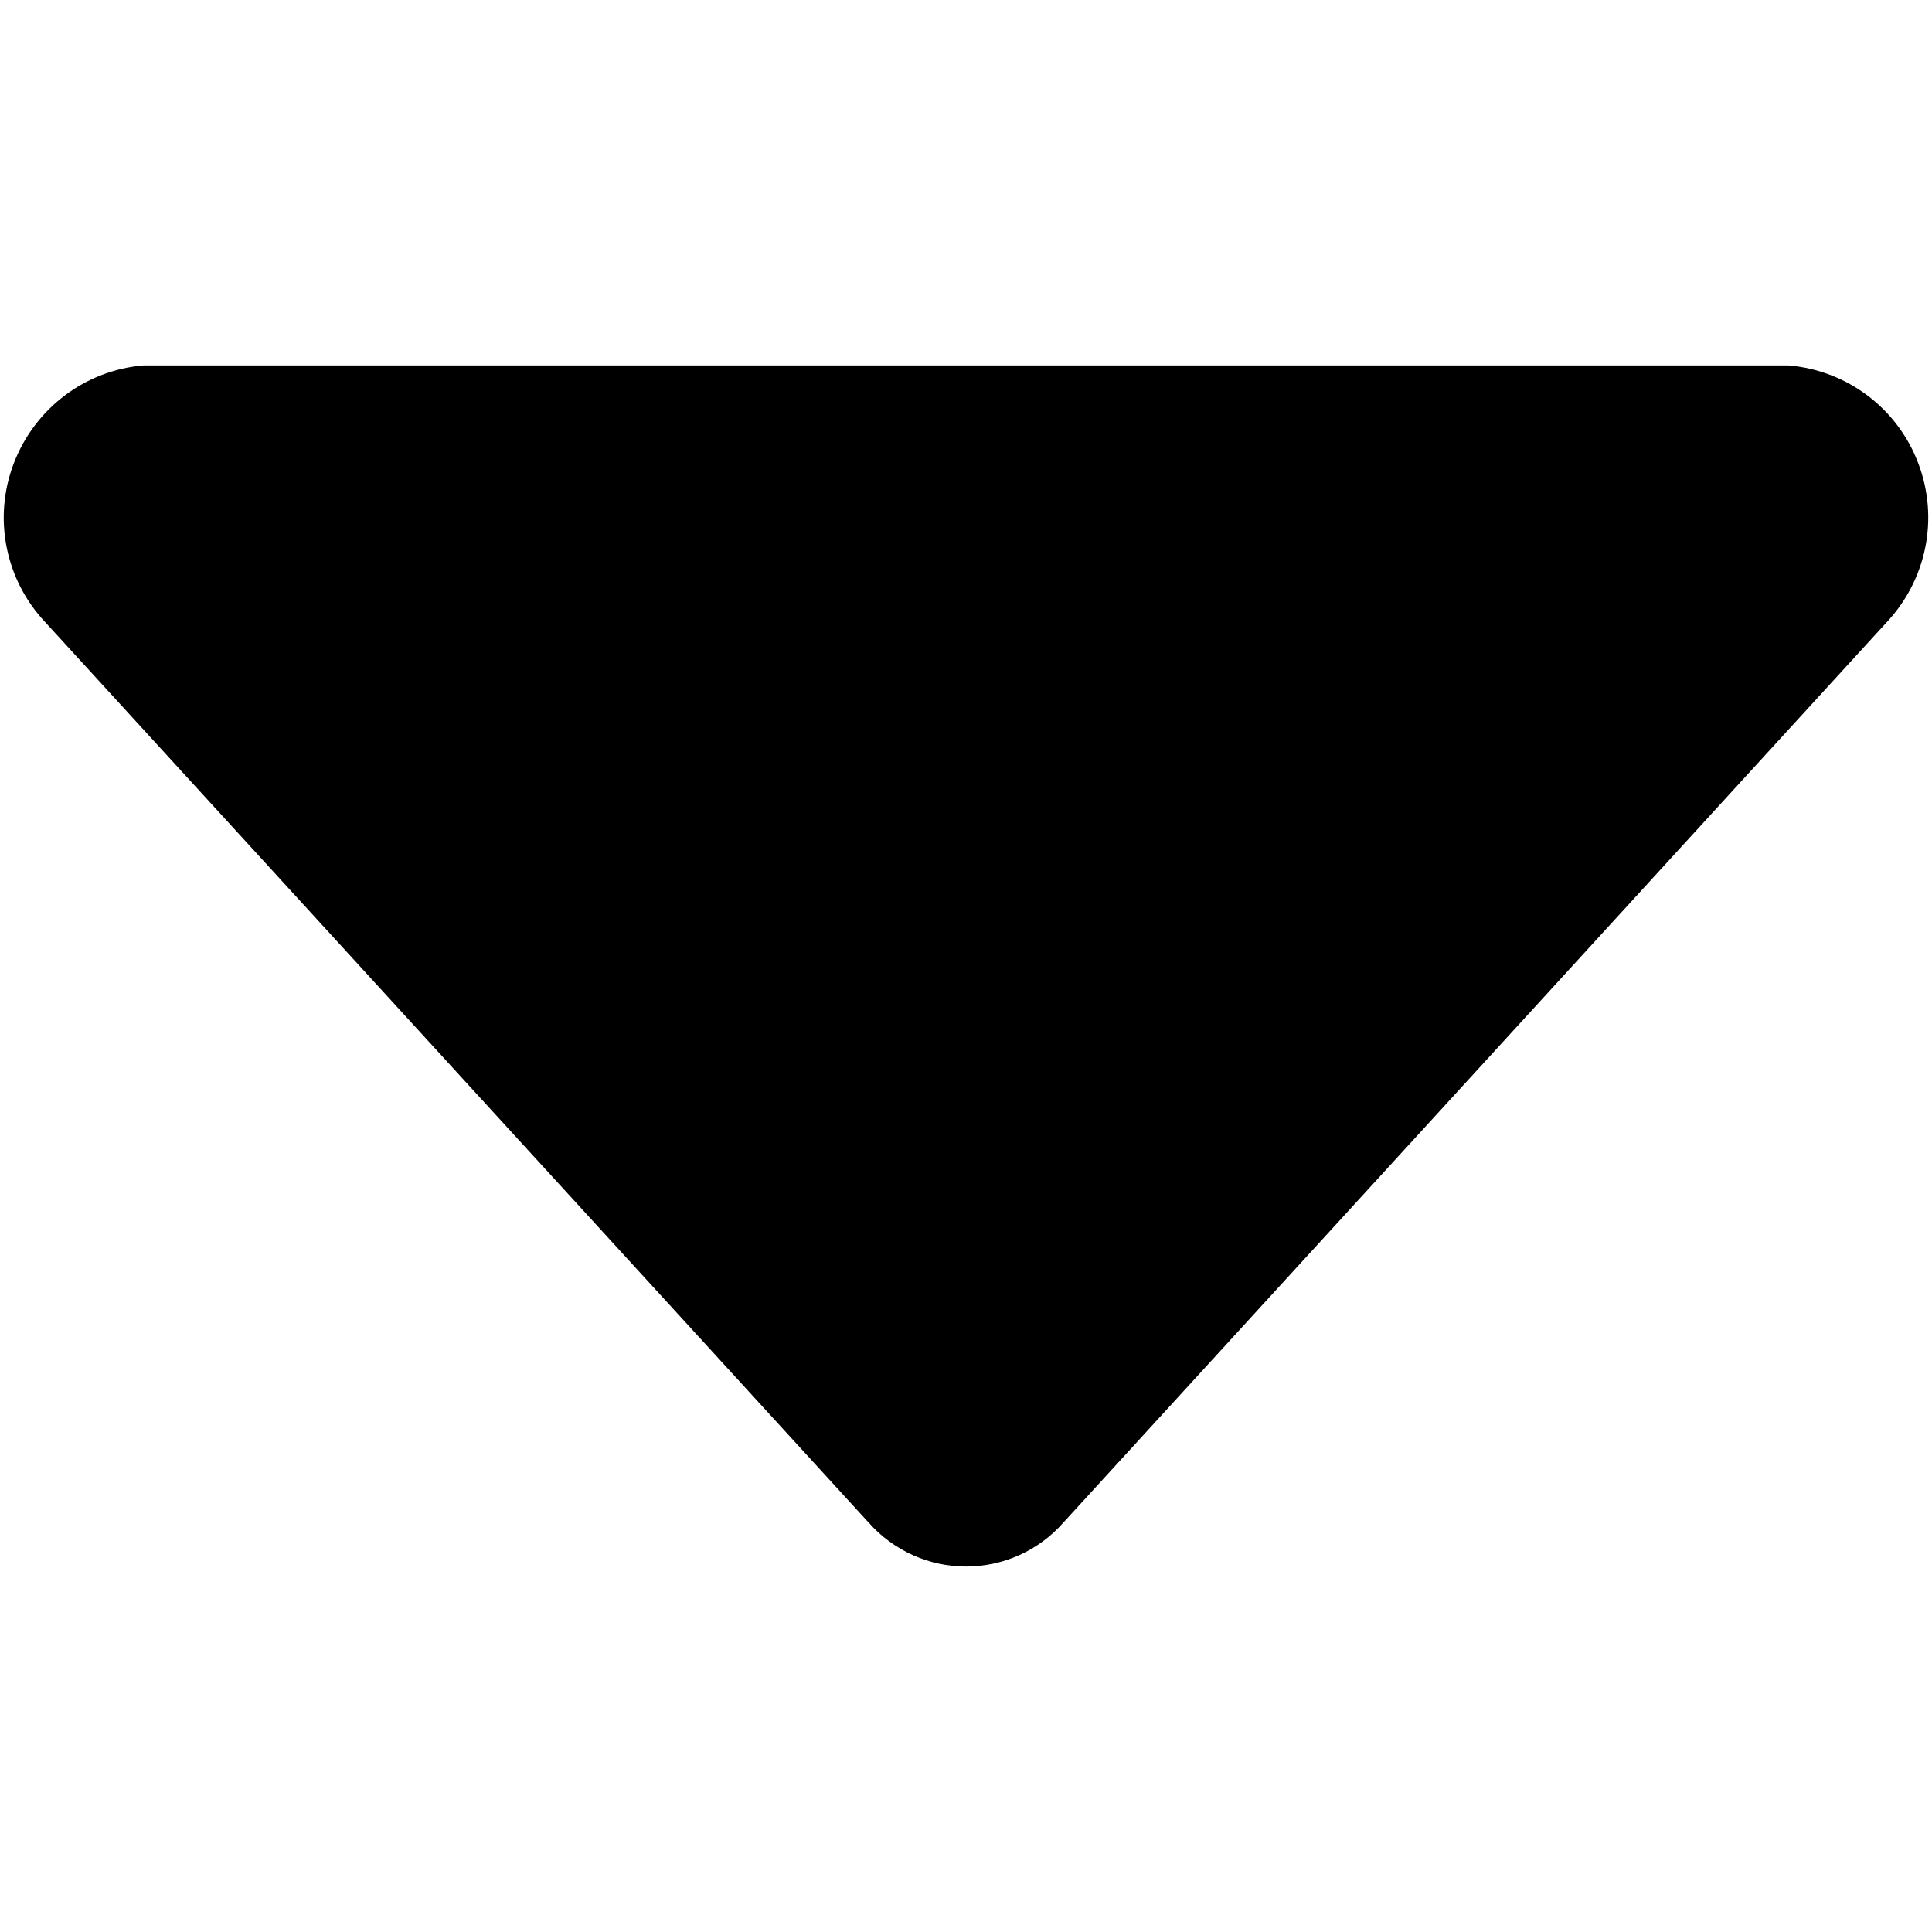 <?xml version="1.0" standalone="no"?><!DOCTYPE svg PUBLIC "-//W3C//DTD SVG 1.1//EN" "http://www.w3.org/Graphics/SVG/1.1/DTD/svg11.dtd"><svg t="1618885768727" class="icon" viewBox="0 0 1024 1024" version="1.1" xmlns="http://www.w3.org/2000/svg" p-id="2898" xmlns:xlink="http://www.w3.org/1999/xlink" width="21" height="21"><defs><style type="text/css"></style></defs><path d="M999.9 329.9L563.6 807c-13 14.8-31.8 23.3-51.6 23.3-19.7 0-38.5-8.5-51.6-23.3L24.1 329.9C2.8 307.4-3.8 274.6 7.3 245.6s37.6-49.2 68.5-51.9H948c31 2.6 57.7 22.7 68.7 51.8 11.1 29.1 4.5 61.7-16.8 84.4z" p-id="2899"></path></svg>